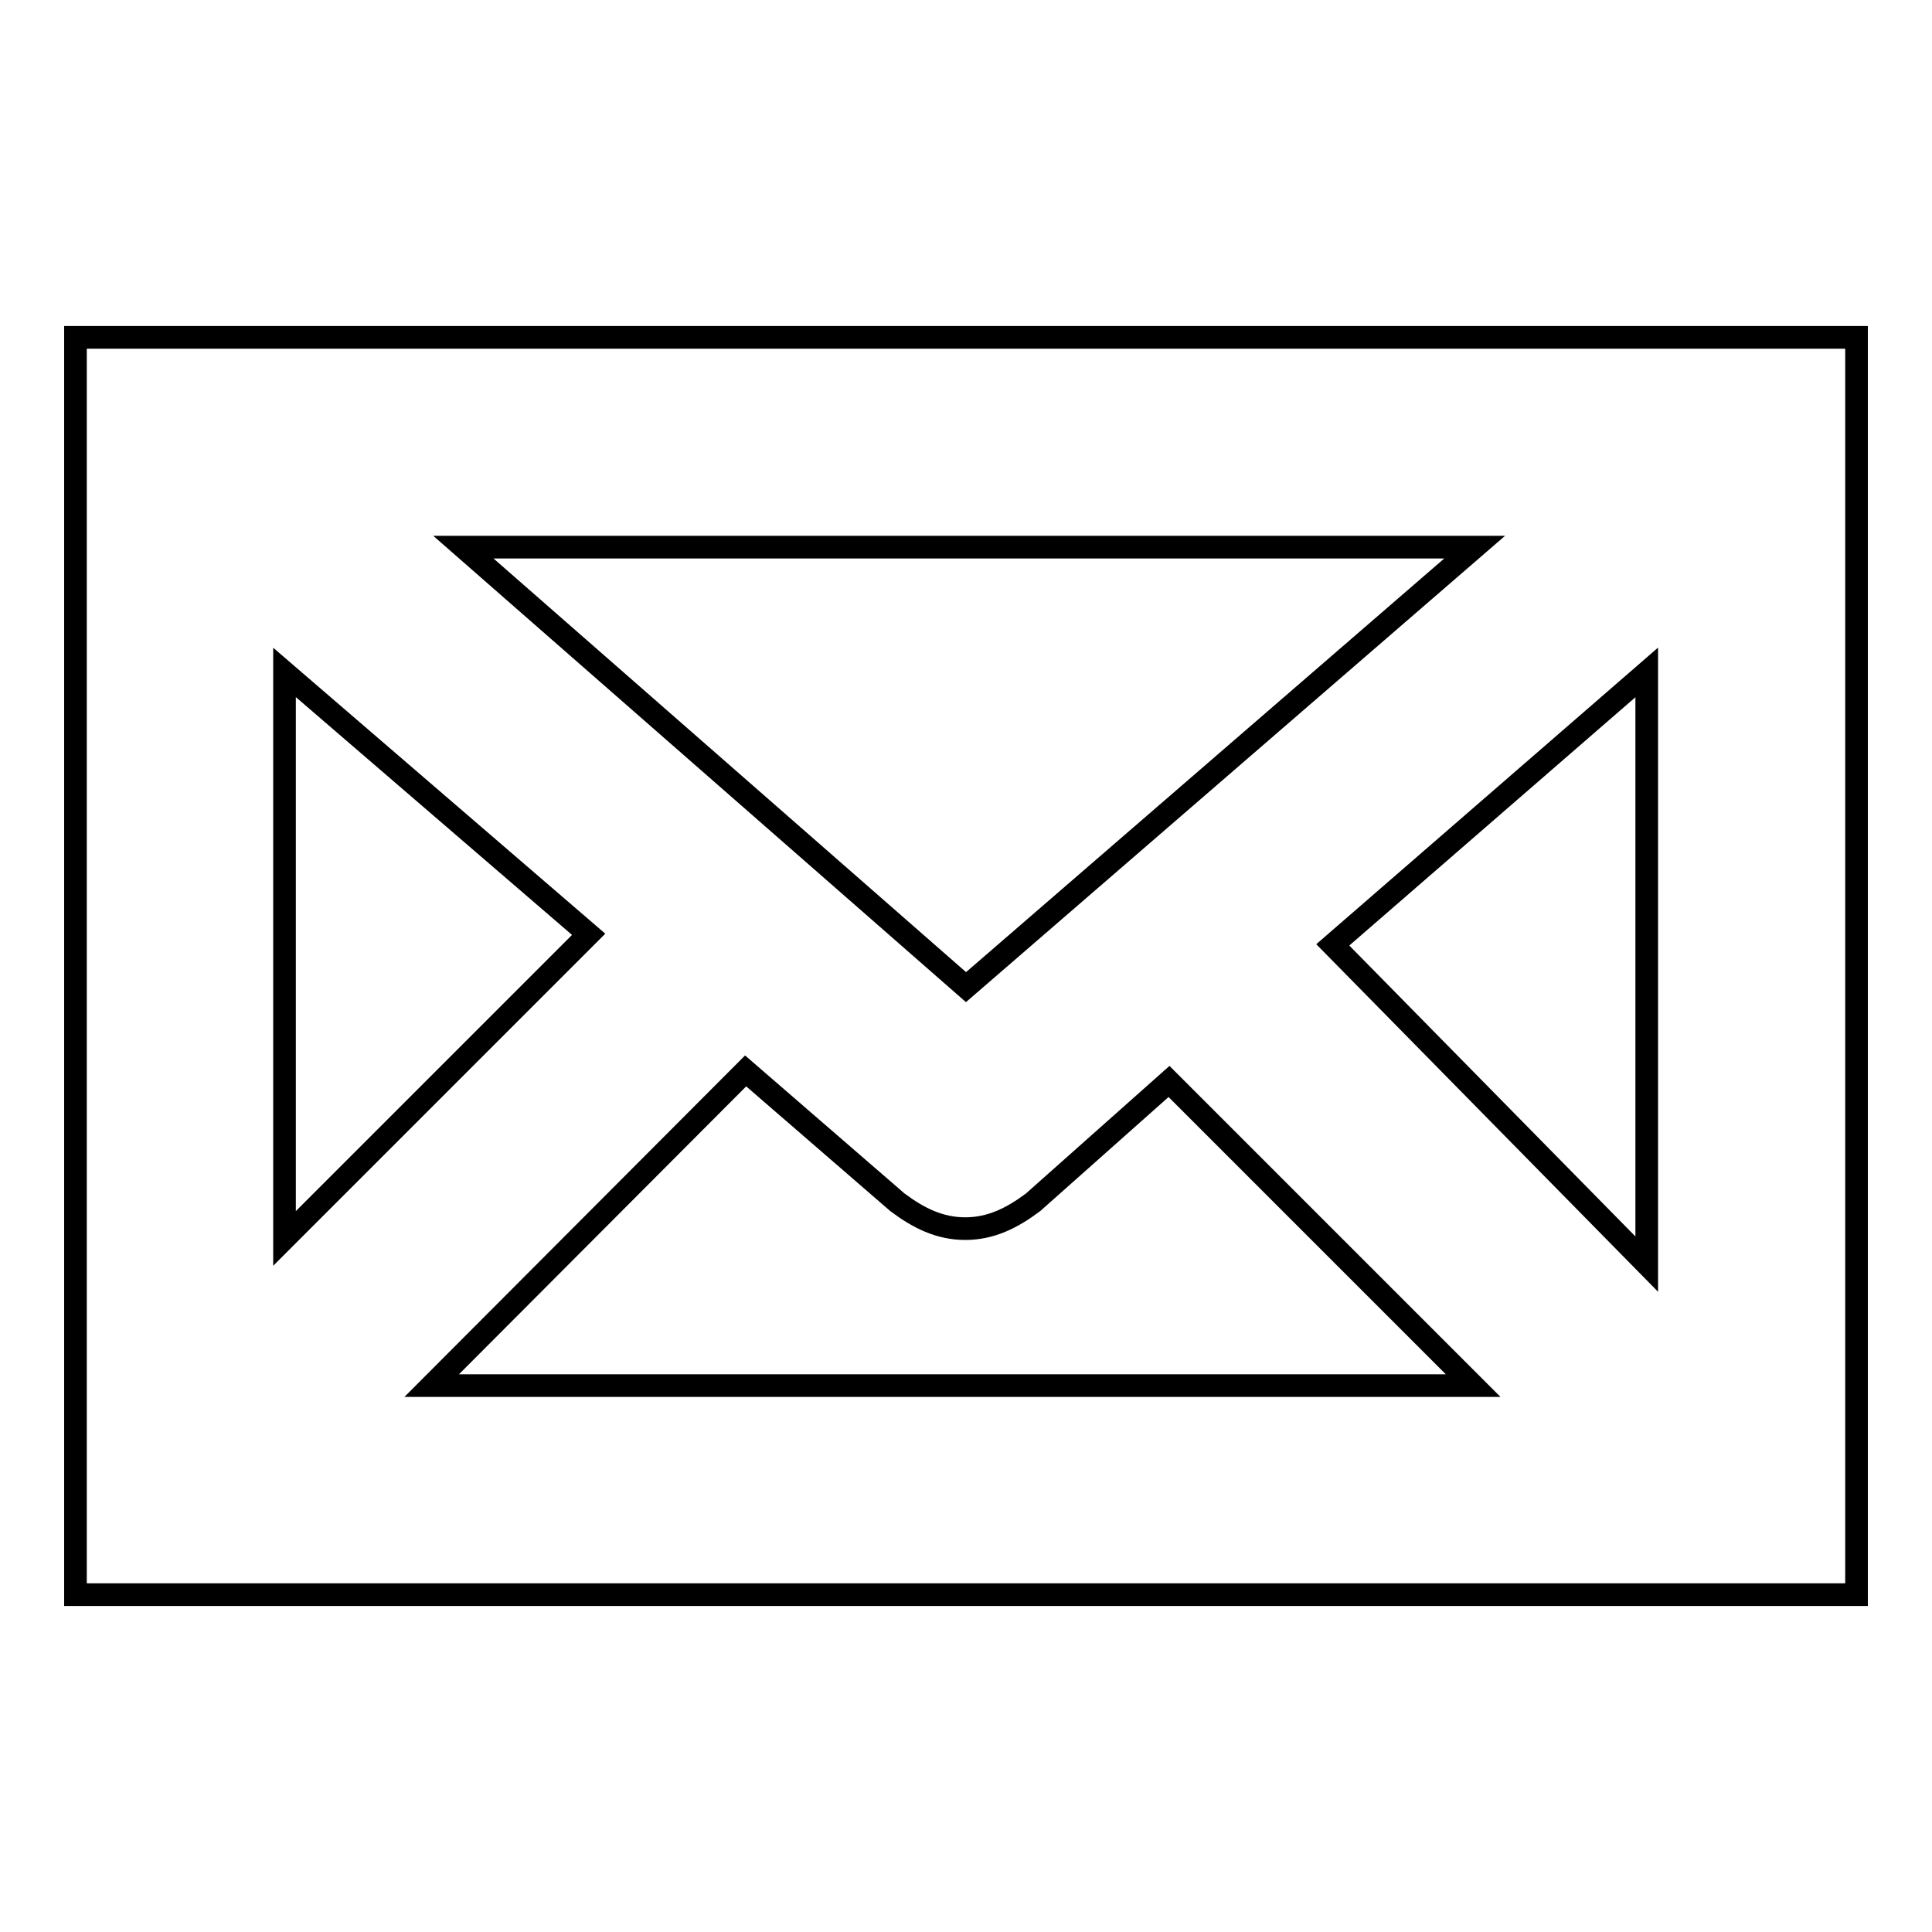 <?xml version="1.0" encoding="utf-8"?>
<!-- Svg Vector Icons : http://www.onlinewebfonts.com/icon -->
<!DOCTYPE svg PUBLIC "-//W3C//DTD SVG 1.1//EN" "http://www.w3.org/Graphics/SVG/1.1/DTD/svg11.dtd">
<svg version="1.1" xmlns="http://www.w3.org/2000/svg" xmlns:xlink="http://www.w3.org/1999/xlink" x="0px" y="0px" viewBox="0 0 256 256" enable-background="new 0 0 256 256" xml:space="preserve">
<g> <path stroke-width="3" fill-opacity="0" stroke="#000000"  d="M10,44.7v166.6h236V44.7H10z M128,130.8L61.4,72.5h134L128,130.8z M78,123.8l-40.3,40.3v-75L78,123.8z  M98.8,141.9l20.1,17.4c2.8,2.1,5.6,3.5,9,3.5s6.2-1.4,9-3.5l18-16l40.3,40.3H57.2L98.8,141.9z M176.6,125.2l41.6-36.1v78.4 L176.6,125.2z"/></g>
</svg>
